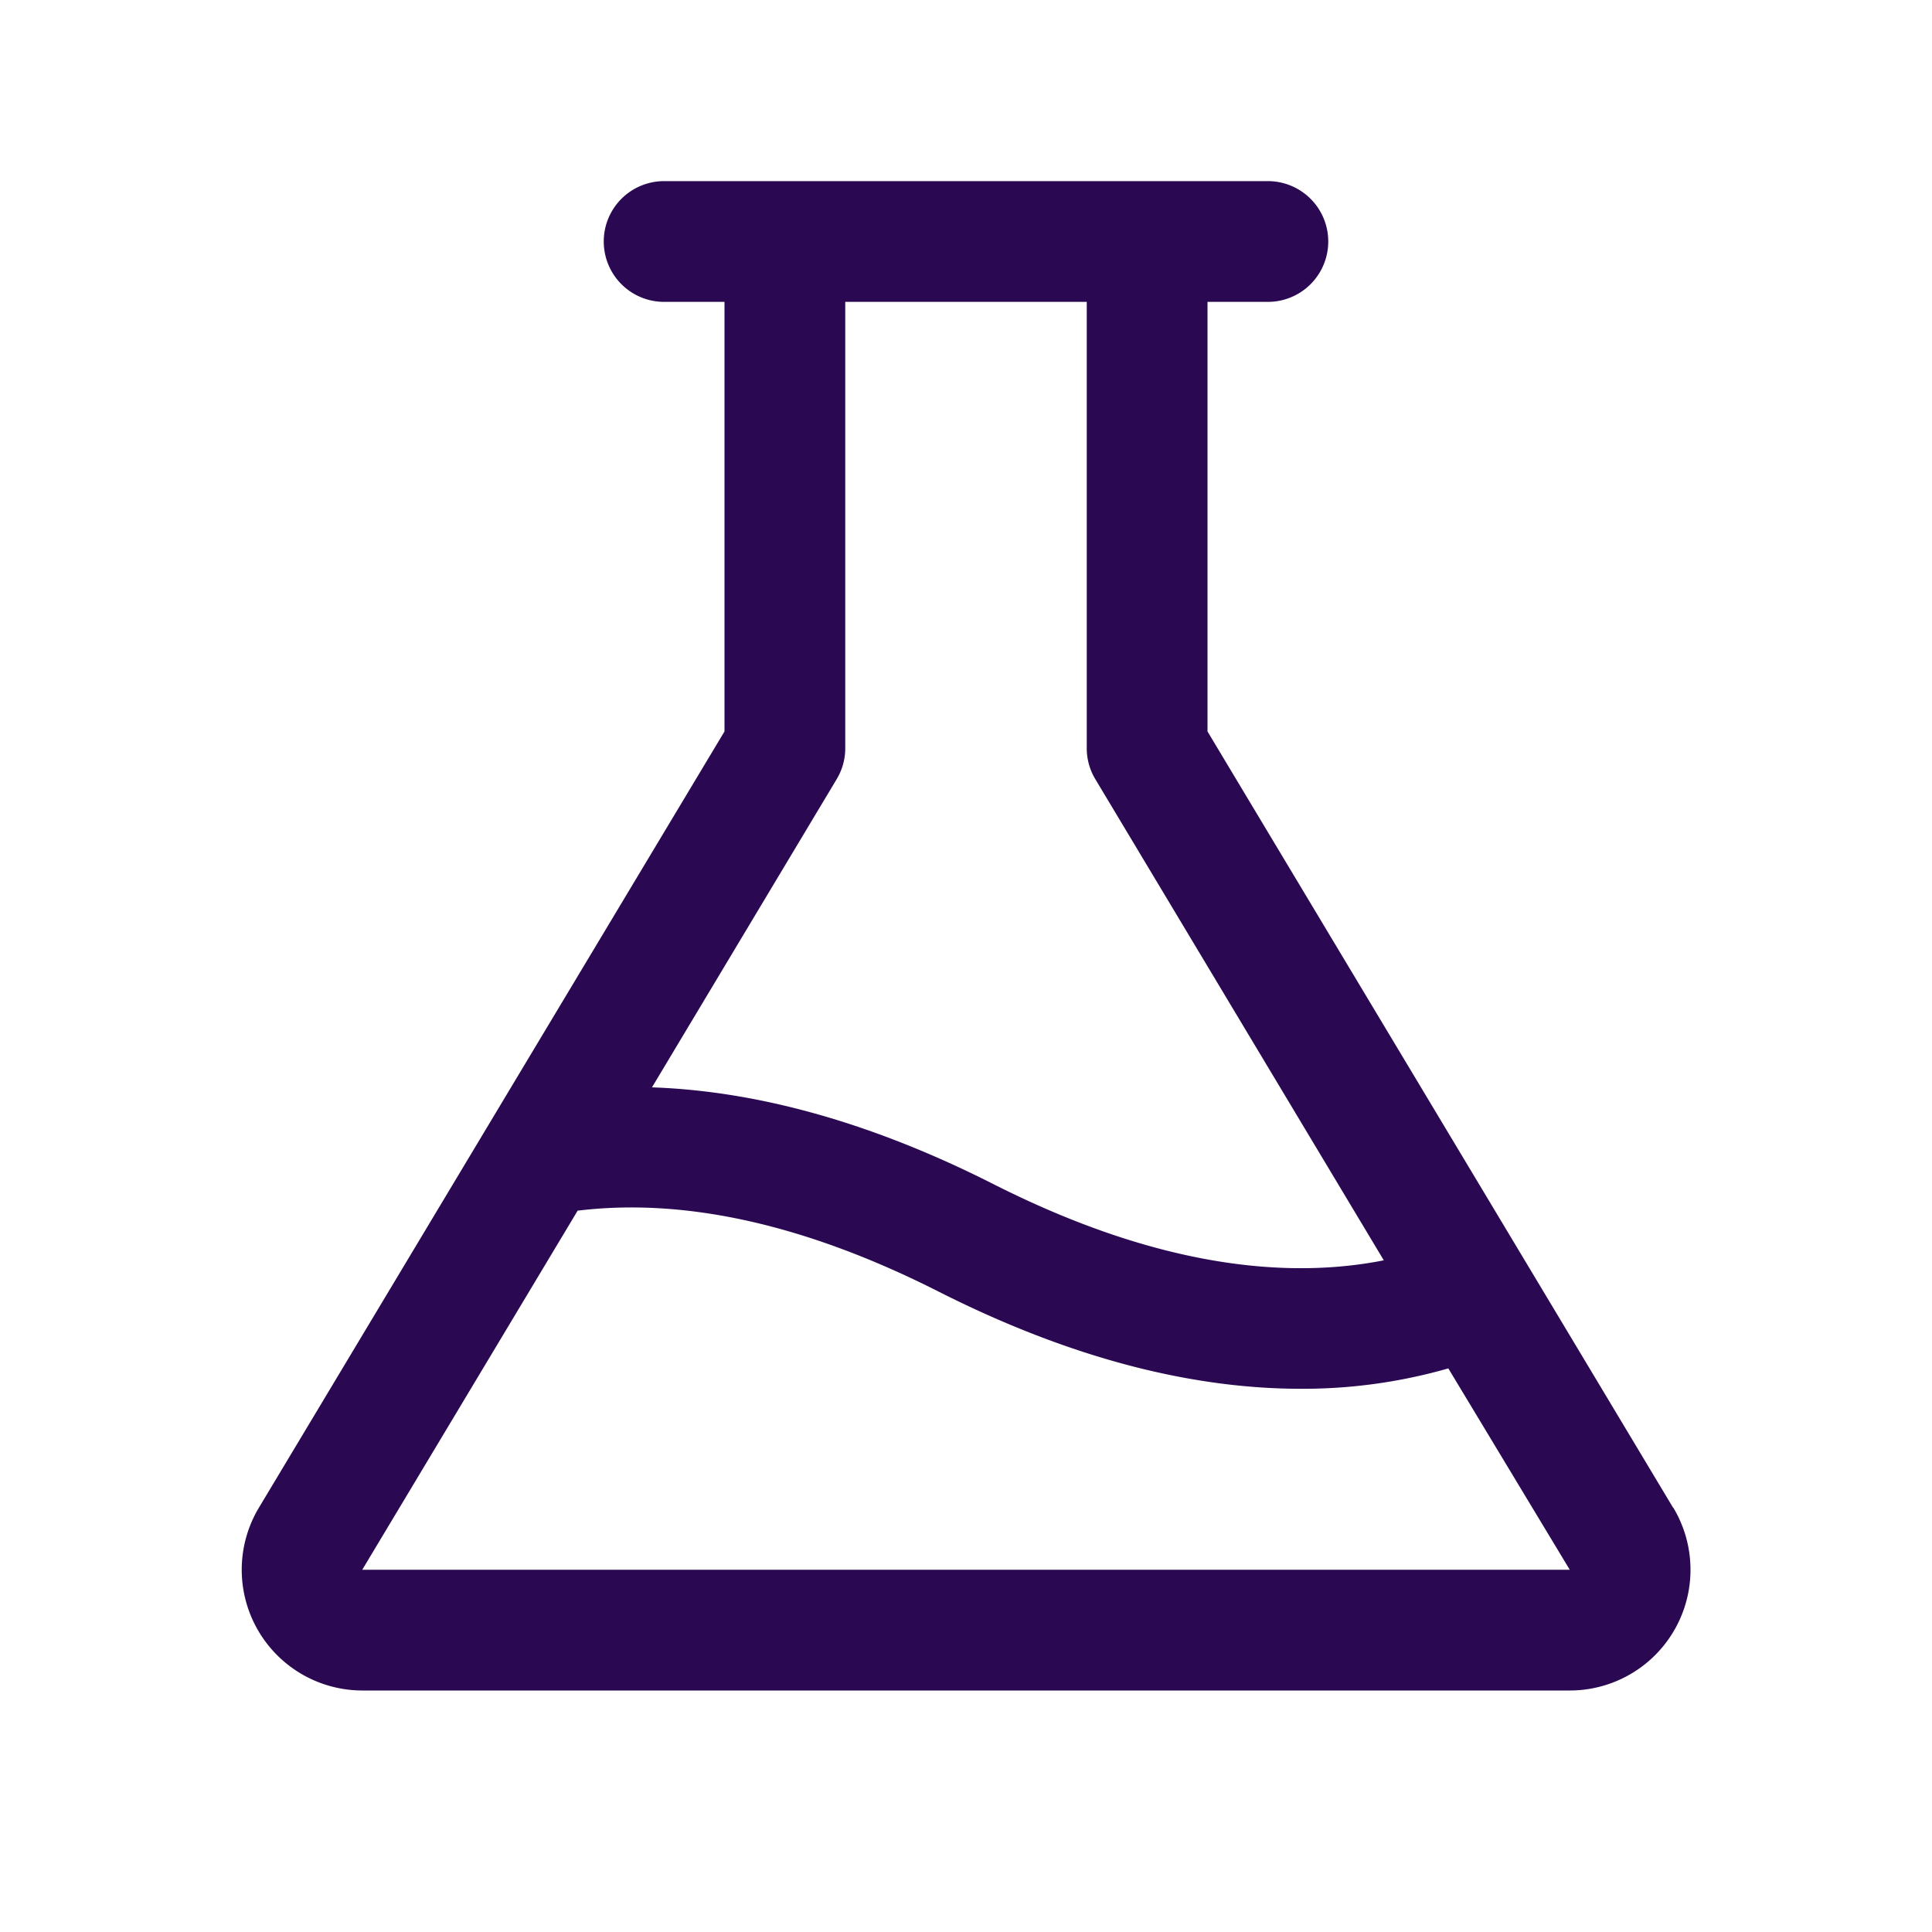 <svg xmlns="http://www.w3.org/2000/svg" width="32" height="32" fill="#2a0852" viewBox="0 0 256 256"><path d="M221.69,199.77,160,96.92V40h8a8,8,0,0,0,0-16H88a8,8,0,0,0,0,16h8V96.92L34.31,199.77A16,16,0,0,0,48,224H208a16,16,0,0,0,13.72-24.23ZM110.86,103.25A7.93,7.93,0,0,0,112,99.14V40h32V99.14a7.93,7.93,0,0,0,1.14,4.11L183.36,167c-12,2.37-29.07,1.37-51.75-10.11-15.91-8.05-31.05-12.32-45.22-12.81ZM48,208l28.54-47.58c14.25-1.74,30.31,1.85,47.82,10.72,19,9.61,35,12.88,48,12.88a69.89,69.89,0,0,0,19.55-2.7L208,208Z"></path></svg>